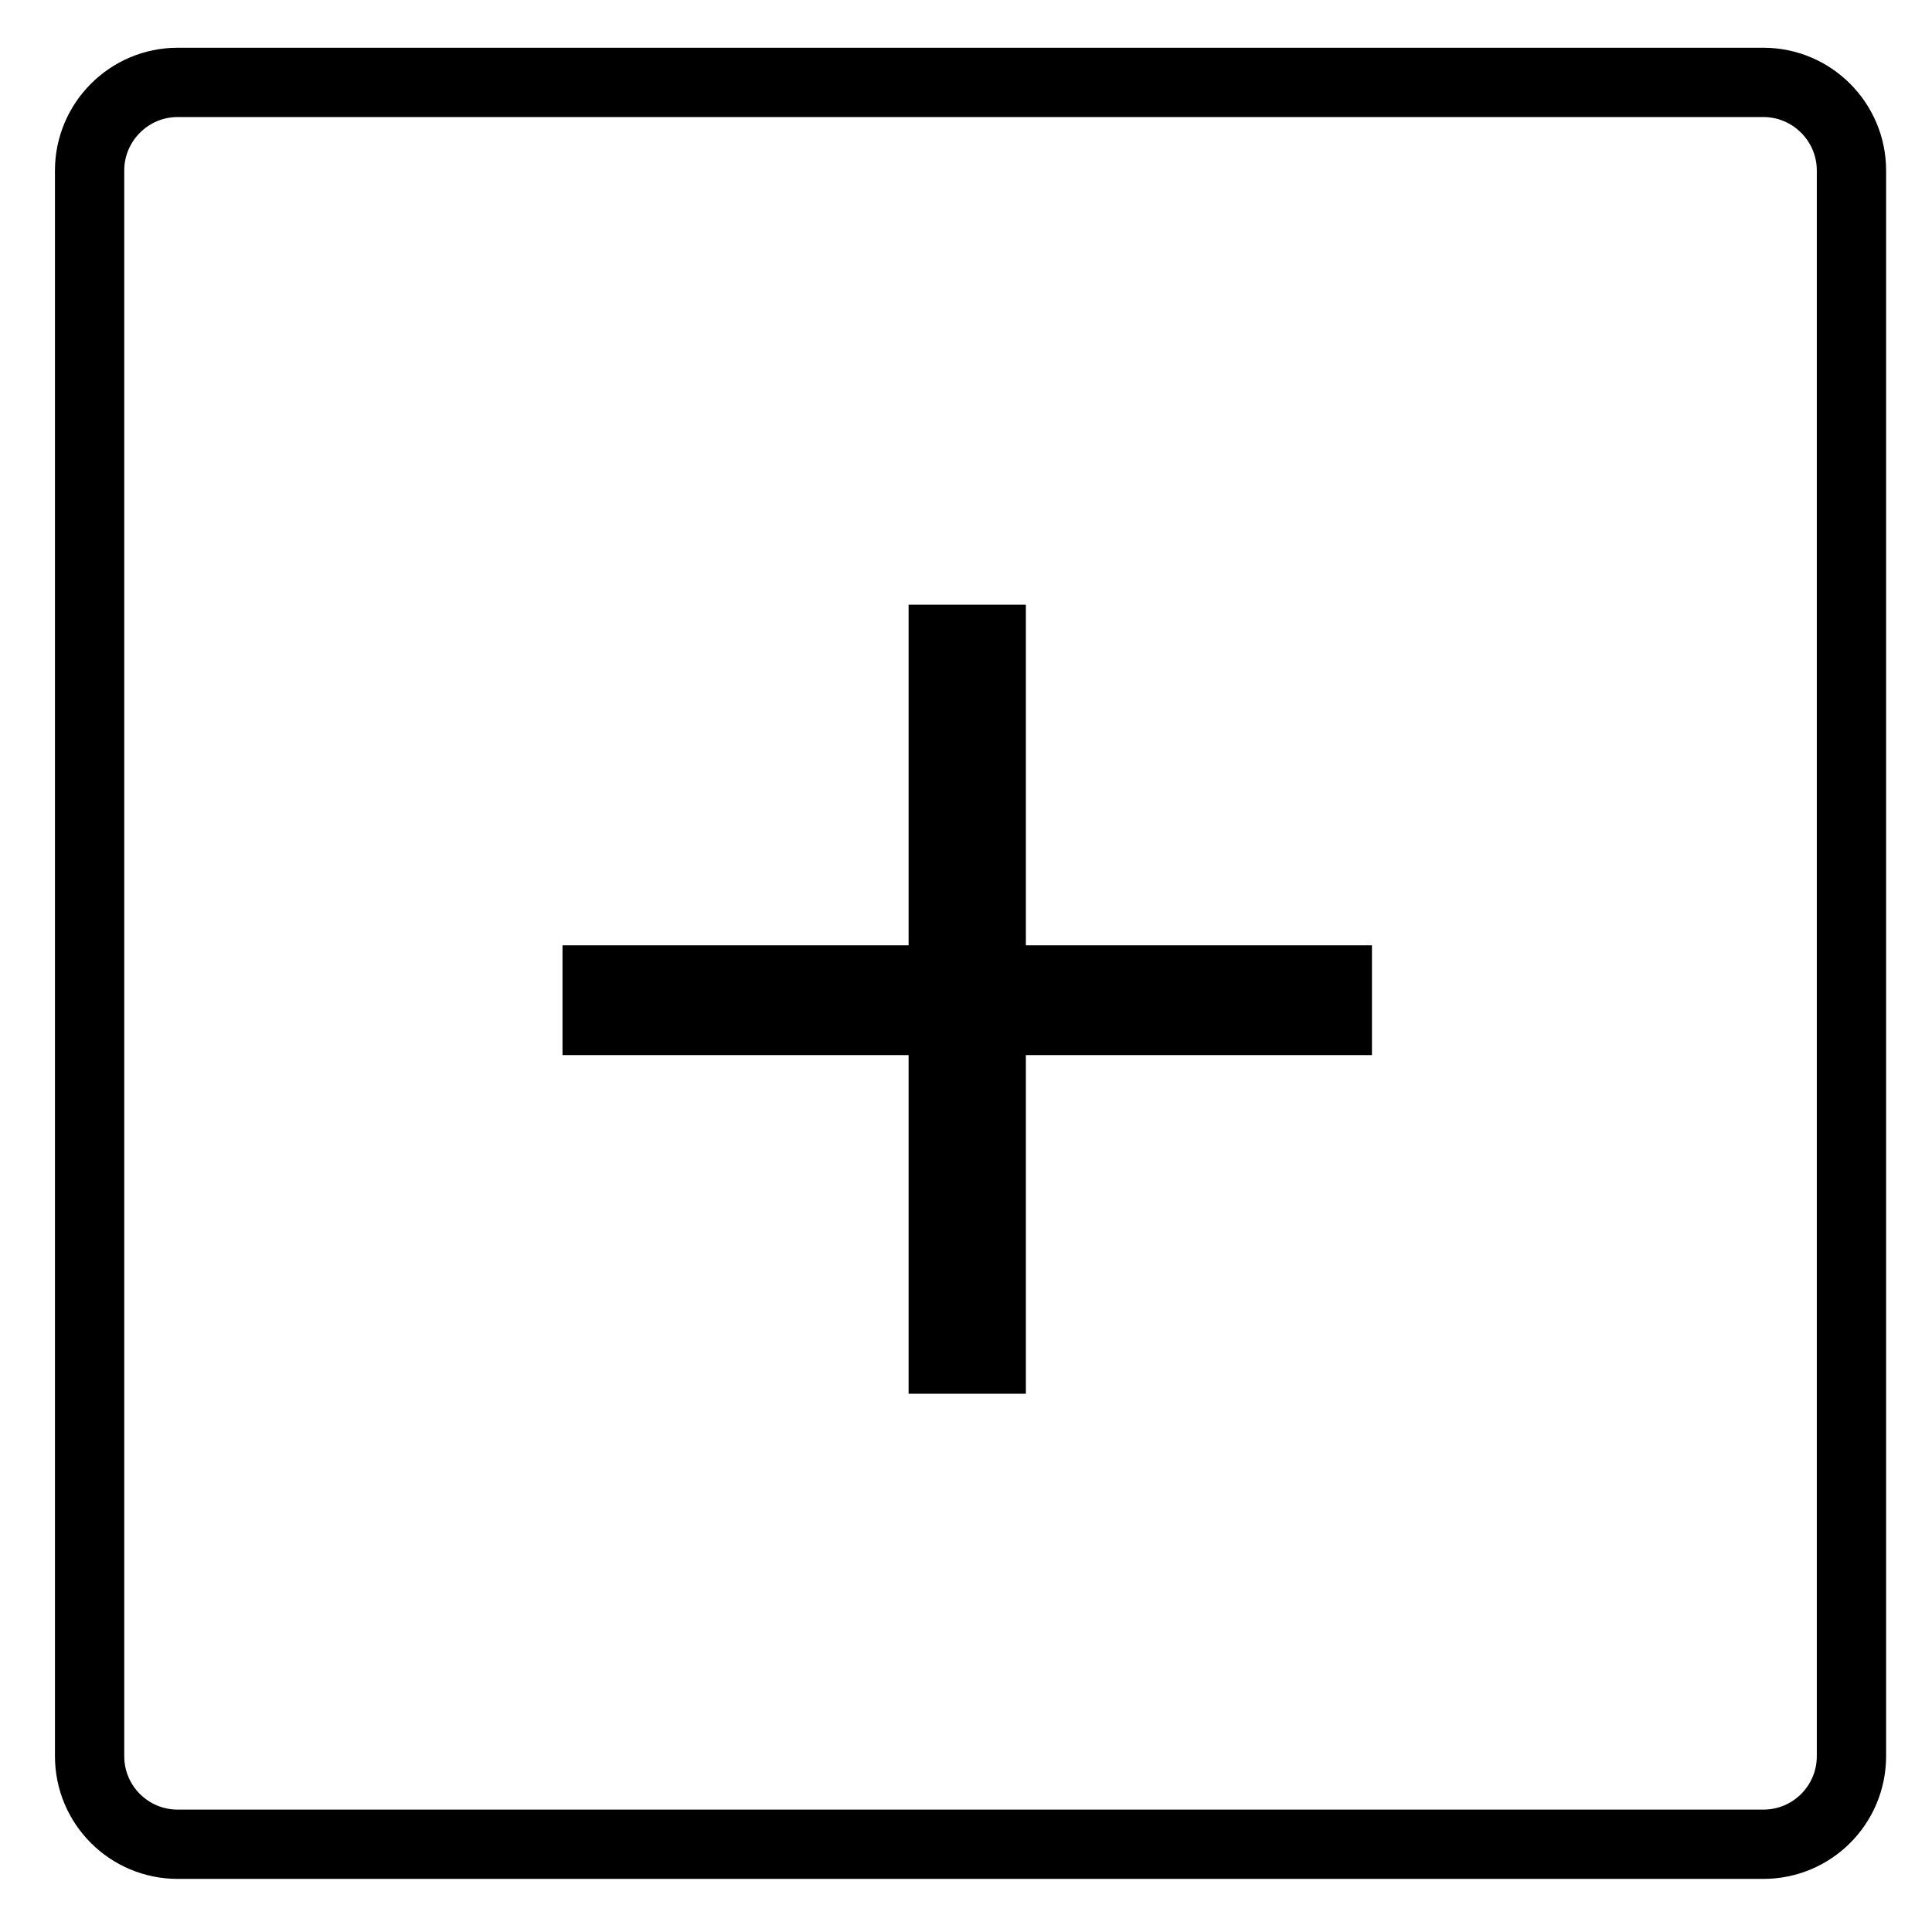 <?xml version="1.0" encoding="UTF-8" standalone="no"?><!DOCTYPE svg PUBLIC "-//W3C//DTD SVG 1.1//EN" "http://www.w3.org/Graphics/SVG/1.1/DTD/svg11.dtd"><svg width="100%" height="100%" viewBox="0 0 663 663" version="1.1" xmlns="http://www.w3.org/2000/svg" xmlns:xlink="http://www.w3.org/1999/xlink" xml:space="preserve" xmlns:serif="http://www.serif.com/" style="fill-rule:evenodd;clip-rule:evenodd;stroke-miterlimit:1;"><g><g><g><path d="M470.812,362.074l-118.768,0l0,116.216l-40.243,-0l0,-116.216l-118.767,0l-0,-37.673l118.767,-0l0,-116.875l40.243,-0l0,116.875l118.768,-0l-0,37.673Z" style="fill-rule:nonzero;"/></g></g><g><path d="M635.359,602.657c0,16.728 -13.543,30.231 -30.23,30.231l-544.151,-0c-16.688,-0 -30.231,-13.503 -30.231,-30.231l-0,-544.152c-0,-16.627 13.543,-30.231 30.231,-30.231l544.151,-0c16.687,-0 30.23,13.604 30.23,30.231l0,544.152Z" style="fill:none;stroke:#000;stroke-width:23.78px;"/></g></g></svg>